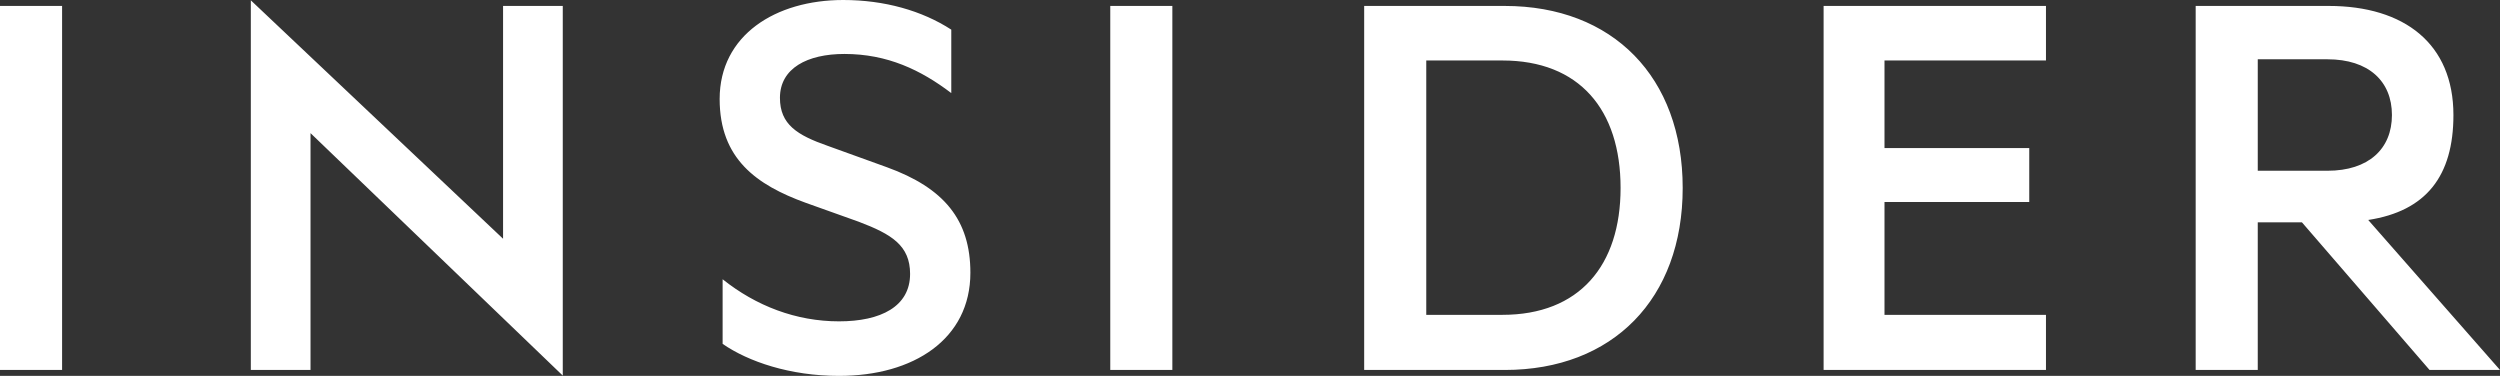 <svg width="419" height="63" viewBox="0 0 419 63" fill="none" xmlns="http://www.w3.org/2000/svg">
<rect x="0" y="0" width="419" height="63" fill="#333333" stroke="none"/>
<path fill-rule="evenodd" clip-rule="evenodd" d="M0 0.995L10.406 0.995L10.406 62.006H0L0 0.995ZM84.314 40.014L42.038 0.054V62.005H52.044V22.313L94.32 62.948V0.995L84.314 0.995V40.014ZM148.629 28.022L138.725 24.444C133.621 22.658 130.718 20.867 130.718 16.397C130.718 11.429 135.323 9.043 141.525 9.043C148.728 9.043 154.334 11.726 159.435 15.602V4.968C154.534 1.79 148.23 0 141.325 0C130.018 0 120.613 5.862 120.613 16.594C120.613 26.629 126.816 31.003 135.021 33.983L143.926 37.164C149.429 39.251 152.531 41.14 152.531 45.908C152.531 51.372 147.628 53.858 140.623 53.858C133.421 53.858 126.715 51.276 121.111 46.802V57.633C125.415 60.615 132.418 63 140.623 63C153.133 63 162.637 56.837 162.637 45.709C162.637 36.866 158.236 31.499 148.629 28.022ZM186.081 0.995L196.486 0.995V62.006H186.081V0.995ZM252.2 0.996L228.635 0.996V62.006H252.2C270.311 62.006 282.019 50.082 282.019 31.499C282.019 12.919 270.31 0.996 252.2 0.996ZM251.799 52.767H239.042V10.137H251.799C264.703 10.137 271.609 18.384 271.609 31.499C271.609 44.515 264.705 52.767 251.799 52.767ZM305.636 62.006H342.905V52.767H315.841V33.859H340.102V24.816L315.841 24.816V10.136H342.905V0.995L305.636 0.995V62.006ZM396.912 36.866C406.618 35.376 411.194 29.512 411.194 19.277C411.194 7.354 402.991 0.995 390.282 0.995L367.995 0.995V62.006H378.4V37.264L385.805 37.264L407.193 62.006H419L396.912 36.866ZM378.401 28.618V9.937H390.082C396.985 9.937 400.889 13.614 400.889 19.277C400.889 24.942 396.985 28.618 390.082 28.618H378.401Z" fill="white"></path>
</svg>
